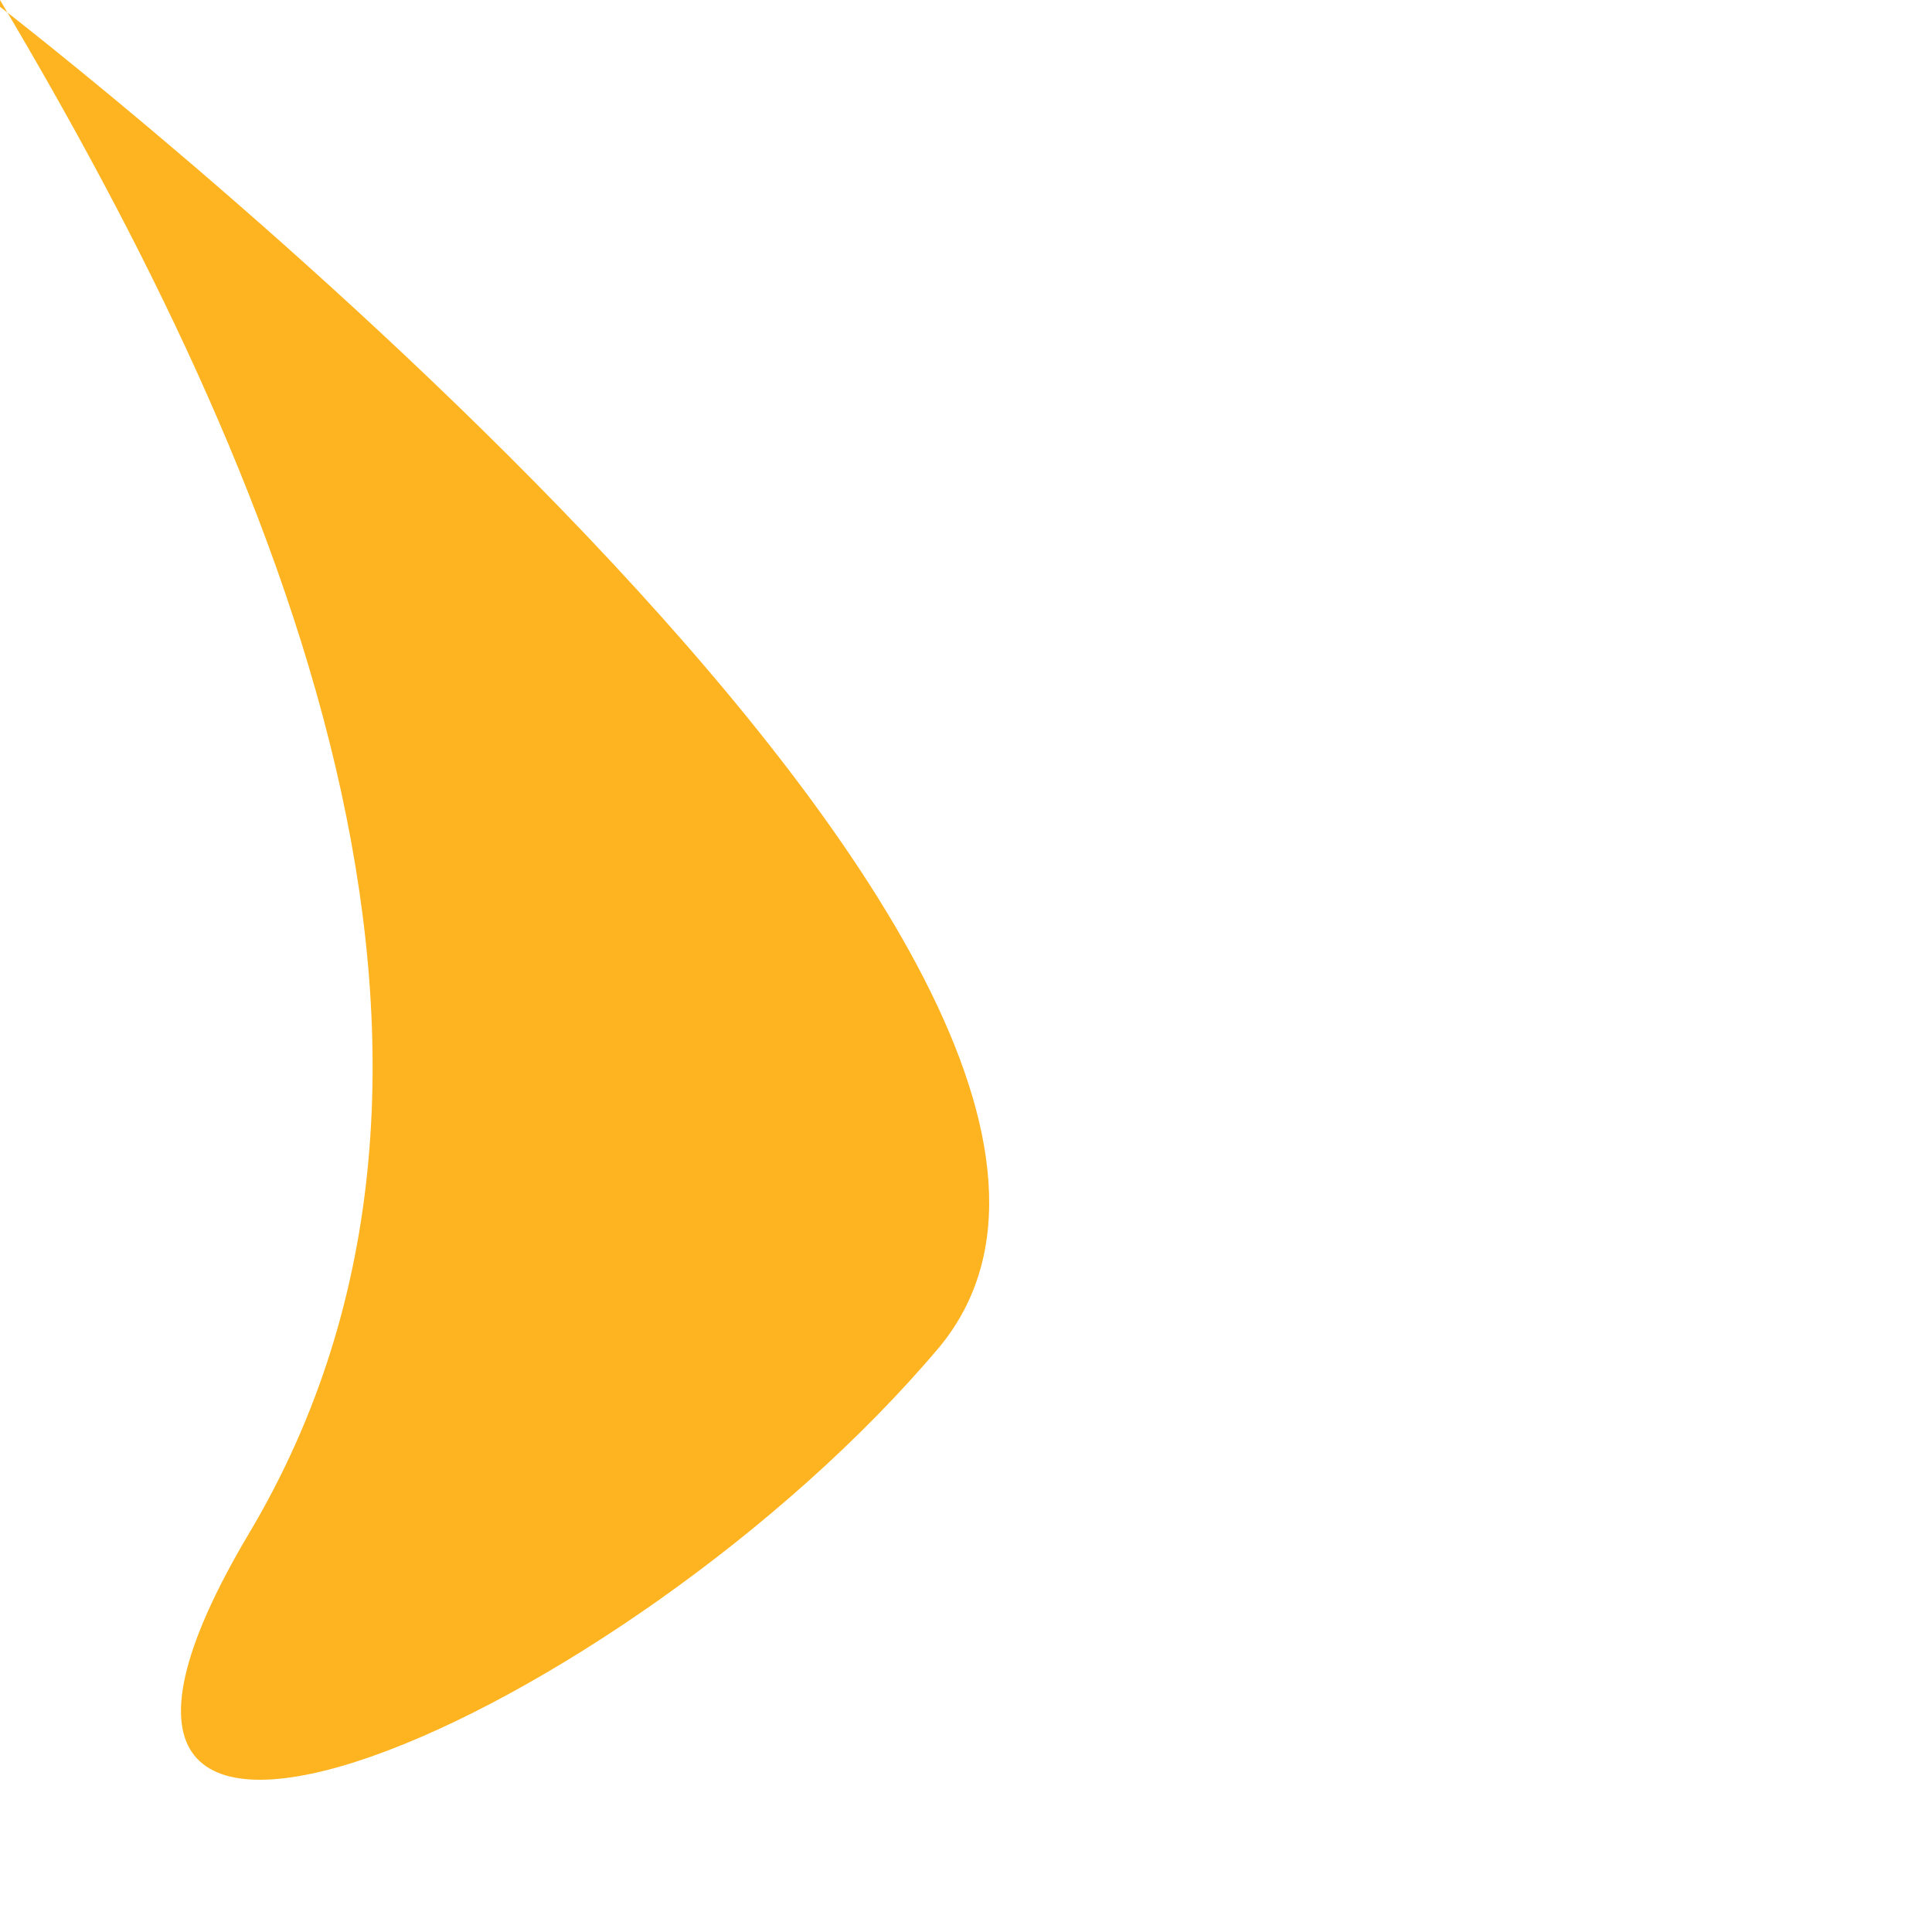 <?xml version="1.0" encoding="utf-8"?>
<svg xmlns="http://www.w3.org/2000/svg" fill="none" height="100%" overflow="visible" preserveAspectRatio="none" style="display: block;" viewBox="0 0 2 2" width="100%">
<path clip-rule="evenodd" d="M0 0C0.291 0.489 0.549 1.098 0.258 1.587C-0.033 2.076 0.648 1.779 0.972 1.395C1.296 1.005 0 0.007 0 0.007V0Z" fill="#FEB420" fill-rule="evenodd" id="Vector"/>
</svg>